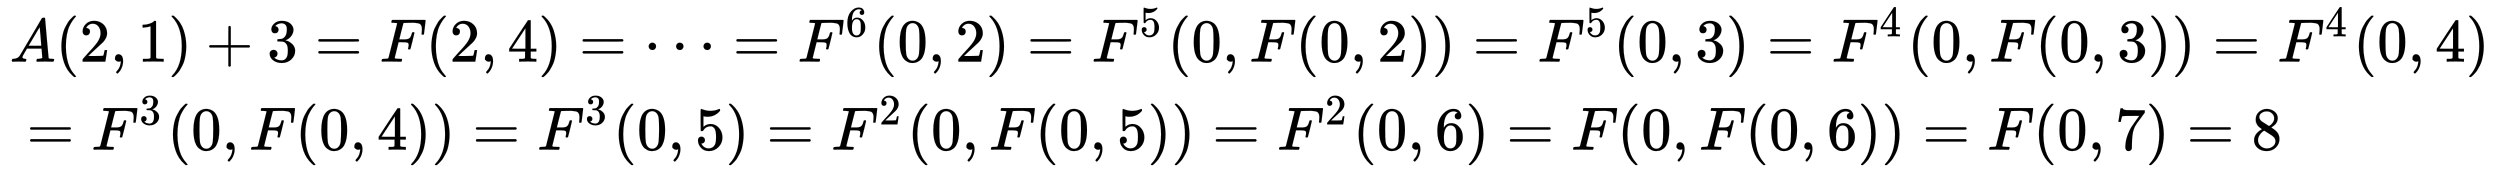<svg xmlns:xlink="http://www.w3.org/1999/xlink" width="94.666ex" height="6.509ex" style="vertical-align: -2.671ex;" viewBox="0 -1652.5 40758.7 2802.6" role="img" focusable="false" xmlns="http://www.w3.org/2000/svg" aria-labelledby="MathJax-SVG-1-Title"><title id="MathJax-SVG-1-Title">StartLayout 1st Row 1st Column Blank 2nd Column upper A left parenthesis 2 comma 1 right parenthesis plus 3 equals upper F left parenthesis 2 comma 4 right parenthesis equals midline horizontal ellipsis equals upper F Superscript 6 Baseline left parenthesis 0 comma 2 right parenthesis equals upper F Superscript 5 Baseline left parenthesis 0 comma upper F left parenthesis 0 comma 2 right parenthesis right parenthesis equals upper F Superscript 5 Baseline left parenthesis 0 comma 3 right parenthesis equals upper F Superscript 4 Baseline left parenthesis 0 comma upper F left parenthesis 0 comma 3 right parenthesis right parenthesis equals upper F Superscript 4 Baseline left parenthesis 0 comma 4 right parenthesis 2nd Row 1st Column Blank 2nd Column equals upper F cubed left parenthesis 0 comma upper F left parenthesis 0 comma 4 right parenthesis right parenthesis equals upper F cubed left parenthesis 0 comma 5 right parenthesis equals upper F squared left parenthesis 0 comma upper F left parenthesis 0 comma 5 right parenthesis right parenthesis equals upper F squared left parenthesis 0 comma 6 right parenthesis equals upper F left parenthesis 0 comma upper F left parenthesis 0 comma 6 right parenthesis right parenthesis equals upper F left parenthesis 0 comma 7 right parenthesis equals 8 EndLayout</title><defs aria-hidden="true"><path stroke-width="1" id="E1-MJMATHI-41" d="M208 74Q208 50 254 46Q272 46 272 35Q272 34 270 22Q267 8 264 4T251 0Q249 0 239 0T205 1T141 2Q70 2 50 0H42Q35 7 35 11Q37 38 48 46H62Q132 49 164 96Q170 102 345 401T523 704Q530 716 547 716H555H572Q578 707 578 706L606 383Q634 60 636 57Q641 46 701 46Q726 46 726 36Q726 34 723 22Q720 7 718 4T704 0Q701 0 690 0T651 1T578 2Q484 2 455 0H443Q437 6 437 9T439 27Q443 40 445 43L449 46H469Q523 49 533 63L521 213H283L249 155Q208 86 208 74ZM516 260Q516 271 504 416T490 562L463 519Q447 492 400 412L310 260L413 259Q516 259 516 260Z"></path><path stroke-width="1" id="E1-MJMAIN-28" d="M94 250Q94 319 104 381T127 488T164 576T202 643T244 695T277 729T302 750H315H319Q333 750 333 741Q333 738 316 720T275 667T226 581T184 443T167 250T184 58T225 -81T274 -167T316 -220T333 -241Q333 -250 318 -250H315H302L274 -226Q180 -141 137 -14T94 250Z"></path><path stroke-width="1" id="E1-MJMAIN-32" d="M109 429Q82 429 66 447T50 491Q50 562 103 614T235 666Q326 666 387 610T449 465Q449 422 429 383T381 315T301 241Q265 210 201 149L142 93L218 92Q375 92 385 97Q392 99 409 186V189H449V186Q448 183 436 95T421 3V0H50V19V31Q50 38 56 46T86 81Q115 113 136 137Q145 147 170 174T204 211T233 244T261 278T284 308T305 340T320 369T333 401T340 431T343 464Q343 527 309 573T212 619Q179 619 154 602T119 569T109 550Q109 549 114 549Q132 549 151 535T170 489Q170 464 154 447T109 429Z"></path><path stroke-width="1" id="E1-MJMAIN-2C" d="M78 35T78 60T94 103T137 121Q165 121 187 96T210 8Q210 -27 201 -60T180 -117T154 -158T130 -185T117 -194Q113 -194 104 -185T95 -172Q95 -168 106 -156T131 -126T157 -76T173 -3V9L172 8Q170 7 167 6T161 3T152 1T140 0Q113 0 96 17Z"></path><path stroke-width="1" id="E1-MJMAIN-31" d="M213 578L200 573Q186 568 160 563T102 556H83V602H102Q149 604 189 617T245 641T273 663Q275 666 285 666Q294 666 302 660V361L303 61Q310 54 315 52T339 48T401 46H427V0H416Q395 3 257 3Q121 3 100 0H88V46H114Q136 46 152 46T177 47T193 50T201 52T207 57T213 61V578Z"></path><path stroke-width="1" id="E1-MJMAIN-29" d="M60 749L64 750Q69 750 74 750H86L114 726Q208 641 251 514T294 250Q294 182 284 119T261 12T224 -76T186 -143T145 -194T113 -227T90 -246Q87 -249 86 -250H74Q66 -250 63 -250T58 -247T55 -238Q56 -237 66 -225Q221 -64 221 250T66 725Q56 737 55 738Q55 746 60 749Z"></path><path stroke-width="1" id="E1-MJMAIN-2B" d="M56 237T56 250T70 270H369V420L370 570Q380 583 389 583Q402 583 409 568V270H707Q722 262 722 250T707 230H409V-68Q401 -82 391 -82H389H387Q375 -82 369 -68V230H70Q56 237 56 250Z"></path><path stroke-width="1" id="E1-MJMAIN-33" d="M127 463Q100 463 85 480T69 524Q69 579 117 622T233 665Q268 665 277 664Q351 652 390 611T430 522Q430 470 396 421T302 350L299 348Q299 347 308 345T337 336T375 315Q457 262 457 175Q457 96 395 37T238 -22Q158 -22 100 21T42 130Q42 158 60 175T105 193Q133 193 151 175T169 130Q169 119 166 110T159 94T148 82T136 74T126 70T118 67L114 66Q165 21 238 21Q293 21 321 74Q338 107 338 175V195Q338 290 274 322Q259 328 213 329L171 330L168 332Q166 335 166 348Q166 366 174 366Q202 366 232 371Q266 376 294 413T322 525V533Q322 590 287 612Q265 626 240 626Q208 626 181 615T143 592T132 580H135Q138 579 143 578T153 573T165 566T175 555T183 540T186 520Q186 498 172 481T127 463Z"></path><path stroke-width="1" id="E1-MJMAIN-3D" d="M56 347Q56 360 70 367H707Q722 359 722 347Q722 336 708 328L390 327H72Q56 332 56 347ZM56 153Q56 168 72 173H708Q722 163 722 153Q722 140 707 133H70Q56 140 56 153Z"></path><path stroke-width="1" id="E1-MJMATHI-46" d="M48 1Q31 1 31 11Q31 13 34 25Q38 41 42 43T65 46Q92 46 125 49Q139 52 144 61Q146 66 215 342T285 622Q285 629 281 629Q273 632 228 634H197Q191 640 191 642T193 659Q197 676 203 680H742Q749 676 749 669Q749 664 736 557T722 447Q720 440 702 440H690Q683 445 683 453Q683 454 686 477T689 530Q689 560 682 579T663 610T626 626T575 633T503 634H480Q398 633 393 631Q388 629 386 623Q385 622 352 492L320 363H375Q378 363 398 363T426 364T448 367T472 374T489 386Q502 398 511 419T524 457T529 475Q532 480 548 480H560Q567 475 567 470Q567 467 536 339T502 207Q500 200 482 200H470Q463 206 463 212Q463 215 468 234T473 274Q473 303 453 310T364 317H309L277 190Q245 66 245 60Q245 46 334 46H359Q365 40 365 39T363 19Q359 6 353 0H336Q295 2 185 2Q120 2 86 2T48 1Z"></path><path stroke-width="1" id="E1-MJMAIN-34" d="M462 0Q444 3 333 3Q217 3 199 0H190V46H221Q241 46 248 46T265 48T279 53T286 61Q287 63 287 115V165H28V211L179 442Q332 674 334 675Q336 677 355 677H373L379 671V211H471V165H379V114Q379 73 379 66T385 54Q393 47 442 46H471V0H462ZM293 211V545L74 212L183 211H293Z"></path><path stroke-width="1" id="E1-MJMAIN-22EF" d="M78 250Q78 274 95 292T138 310Q162 310 180 294T199 251Q199 226 182 208T139 190T96 207T78 250ZM525 250Q525 274 542 292T585 310Q609 310 627 294T646 251Q646 226 629 208T586 190T543 207T525 250ZM972 250Q972 274 989 292T1032 310Q1056 310 1074 294T1093 251Q1093 226 1076 208T1033 190T990 207T972 250Z"></path><path stroke-width="1" id="E1-MJMAIN-36" d="M42 313Q42 476 123 571T303 666Q372 666 402 630T432 550Q432 525 418 510T379 495Q356 495 341 509T326 548Q326 592 373 601Q351 623 311 626Q240 626 194 566Q147 500 147 364L148 360Q153 366 156 373Q197 433 263 433H267Q313 433 348 414Q372 400 396 374T435 317Q456 268 456 210V192Q456 169 451 149Q440 90 387 34T253 -22Q225 -22 199 -14T143 16T92 75T56 172T42 313ZM257 397Q227 397 205 380T171 335T154 278T148 216Q148 133 160 97T198 39Q222 21 251 21Q302 21 329 59Q342 77 347 104T352 209Q352 289 347 316T329 361Q302 397 257 397Z"></path><path stroke-width="1" id="E1-MJMAIN-30" d="M96 585Q152 666 249 666Q297 666 345 640T423 548Q460 465 460 320Q460 165 417 83Q397 41 362 16T301 -15T250 -22Q224 -22 198 -16T137 16T82 83Q39 165 39 320Q39 494 96 585ZM321 597Q291 629 250 629Q208 629 178 597Q153 571 145 525T137 333Q137 175 145 125T181 46Q209 16 250 16Q290 16 318 46Q347 76 354 130T362 333Q362 478 354 524T321 597Z"></path><path stroke-width="1" id="E1-MJMAIN-35" d="M164 157Q164 133 148 117T109 101H102Q148 22 224 22Q294 22 326 82Q345 115 345 210Q345 313 318 349Q292 382 260 382H254Q176 382 136 314Q132 307 129 306T114 304Q97 304 95 310Q93 314 93 485V614Q93 664 98 664Q100 666 102 666Q103 666 123 658T178 642T253 634Q324 634 389 662Q397 666 402 666Q410 666 410 648V635Q328 538 205 538Q174 538 149 544L139 546V374Q158 388 169 396T205 412T256 420Q337 420 393 355T449 201Q449 109 385 44T229 -22Q148 -22 99 32T50 154Q50 178 61 192T84 210T107 214Q132 214 148 197T164 157Z"></path><path stroke-width="1" id="E1-MJMAIN-37" d="M55 458Q56 460 72 567L88 674Q88 676 108 676H128V672Q128 662 143 655T195 646T364 644H485V605L417 512Q408 500 387 472T360 435T339 403T319 367T305 330T292 284T284 230T278 162T275 80Q275 66 275 52T274 28V19Q270 2 255 -10T221 -22Q210 -22 200 -19T179 0T168 40Q168 198 265 368Q285 400 349 489L395 552H302Q128 552 119 546Q113 543 108 522T98 479L95 458V455H55V458Z"></path><path stroke-width="1" id="E1-MJMAIN-38" d="M70 417T70 494T124 618T248 666Q319 666 374 624T429 515Q429 485 418 459T392 417T361 389T335 371T324 363L338 354Q352 344 366 334T382 323Q457 264 457 174Q457 95 399 37T249 -22Q159 -22 101 29T43 155Q43 263 172 335L154 348Q133 361 127 368Q70 417 70 494ZM286 386L292 390Q298 394 301 396T311 403T323 413T334 425T345 438T355 454T364 471T369 491T371 513Q371 556 342 586T275 624Q268 625 242 625Q201 625 165 599T128 534Q128 511 141 492T167 463T217 431Q224 426 228 424L286 386ZM250 21Q308 21 350 55T392 137Q392 154 387 169T375 194T353 216T330 234T301 253T274 270Q260 279 244 289T218 306L210 311Q204 311 181 294T133 239T107 157Q107 98 150 60T250 21Z"></path></defs><g stroke="currentColor" fill="currentColor" stroke-width="0" transform="matrix(1 0 0 -1 0 0)" aria-hidden="true"><g transform="translate(167,0)"><g transform="translate(-11,0)"><g transform="translate(0,647)"> <use xlink:href="#E1-MJMATHI-41" x="0" y="0"></use> <use xlink:href="#E1-MJMAIN-28" x="750" y="0"></use> <use xlink:href="#E1-MJMAIN-32" x="1140" y="0"></use> <use xlink:href="#E1-MJMAIN-2C" x="1640" y="0"></use> <use xlink:href="#E1-MJMAIN-31" x="2085" y="0"></use> <use xlink:href="#E1-MJMAIN-29" x="2586" y="0"></use> <use xlink:href="#E1-MJMAIN-2B" x="3197" y="0"></use> <use xlink:href="#E1-MJMAIN-33" x="4198" y="0"></use> <use xlink:href="#E1-MJMAIN-3D" x="4976" y="0"></use> <use xlink:href="#E1-MJMATHI-46" x="6033" y="0"></use> <use xlink:href="#E1-MJMAIN-28" x="6782" y="0"></use> <use xlink:href="#E1-MJMAIN-32" x="7172" y="0"></use> <use xlink:href="#E1-MJMAIN-2C" x="7672" y="0"></use> <use xlink:href="#E1-MJMAIN-34" x="8117" y="0"></use> <use xlink:href="#E1-MJMAIN-29" x="8618" y="0"></use> <use xlink:href="#E1-MJMAIN-3D" x="9285" y="0"></use> <use xlink:href="#E1-MJMAIN-22EF" x="10341" y="0"></use> <use xlink:href="#E1-MJMAIN-3D" x="11792" y="0"></use><g transform="translate(12848,0)"> <use xlink:href="#E1-MJMATHI-46" x="0" y="0"></use> <use transform="scale(0.707)" xlink:href="#E1-MJMAIN-36" x="1104" y="583"></use></g> <use xlink:href="#E1-MJMAIN-28" x="14083" y="0"></use> <use xlink:href="#E1-MJMAIN-30" x="14473" y="0"></use> <use xlink:href="#E1-MJMAIN-2C" x="14973" y="0"></use> <use xlink:href="#E1-MJMAIN-32" x="15418" y="0"></use> <use xlink:href="#E1-MJMAIN-29" x="15919" y="0"></use> <use xlink:href="#E1-MJMAIN-3D" x="16586" y="0"></use><g transform="translate(17642,0)"> <use xlink:href="#E1-MJMATHI-46" x="0" y="0"></use> <use transform="scale(0.707)" xlink:href="#E1-MJMAIN-35" x="1104" y="583"></use></g> <use xlink:href="#E1-MJMAIN-28" x="18878" y="0"></use> <use xlink:href="#E1-MJMAIN-30" x="19267" y="0"></use> <use xlink:href="#E1-MJMAIN-2C" x="19768" y="0"></use> <use xlink:href="#E1-MJMATHI-46" x="20213" y="0"></use> <use xlink:href="#E1-MJMAIN-28" x="20962" y="0"></use> <use xlink:href="#E1-MJMAIN-30" x="21352" y="0"></use> <use xlink:href="#E1-MJMAIN-2C" x="21852" y="0"></use> <use xlink:href="#E1-MJMAIN-32" x="22298" y="0"></use> <use xlink:href="#E1-MJMAIN-29" x="22798" y="0"></use> <use xlink:href="#E1-MJMAIN-29" x="23188" y="0"></use> <use xlink:href="#E1-MJMAIN-3D" x="23855" y="0"></use><g transform="translate(24911,0)"> <use xlink:href="#E1-MJMATHI-46" x="0" y="0"></use> <use transform="scale(0.707)" xlink:href="#E1-MJMAIN-35" x="1104" y="583"></use></g> <use xlink:href="#E1-MJMAIN-28" x="26146" y="0"></use> <use xlink:href="#E1-MJMAIN-30" x="26536" y="0"></use> <use xlink:href="#E1-MJMAIN-2C" x="27036" y="0"></use> <use xlink:href="#E1-MJMAIN-33" x="27481" y="0"></use> <use xlink:href="#E1-MJMAIN-29" x="27982" y="0"></use> <use xlink:href="#E1-MJMAIN-3D" x="28649" y="0"></use><g transform="translate(29706,0)"> <use xlink:href="#E1-MJMATHI-46" x="0" y="0"></use> <use transform="scale(0.707)" xlink:href="#E1-MJMAIN-34" x="1104" y="583"></use></g> <use xlink:href="#E1-MJMAIN-28" x="30941" y="0"></use> <use xlink:href="#E1-MJMAIN-30" x="31330" y="0"></use> <use xlink:href="#E1-MJMAIN-2C" x="31831" y="0"></use> <use xlink:href="#E1-MJMATHI-46" x="32276" y="0"></use> <use xlink:href="#E1-MJMAIN-28" x="33025" y="0"></use> <use xlink:href="#E1-MJMAIN-30" x="33415" y="0"></use> <use xlink:href="#E1-MJMAIN-2C" x="33915" y="0"></use> <use xlink:href="#E1-MJMAIN-33" x="34361" y="0"></use> <use xlink:href="#E1-MJMAIN-29" x="34861" y="0"></use> <use xlink:href="#E1-MJMAIN-29" x="35251" y="0"></use> <use xlink:href="#E1-MJMAIN-3D" x="35918" y="0"></use><g transform="translate(36974,0)"> <use xlink:href="#E1-MJMATHI-46" x="0" y="0"></use> <use transform="scale(0.707)" xlink:href="#E1-MJMAIN-34" x="1104" y="583"></use></g> <use xlink:href="#E1-MJMAIN-28" x="38209" y="0"></use> <use xlink:href="#E1-MJMAIN-30" x="38599" y="0"></use> <use xlink:href="#E1-MJMAIN-2C" x="39099" y="0"></use> <use xlink:href="#E1-MJMAIN-34" x="39545" y="0"></use> <use xlink:href="#E1-MJMAIN-29" x="40045" y="0"></use></g><g transform="translate(0,-789)"> <use xlink:href="#E1-MJMAIN-3D" x="277" y="0"></use><g transform="translate(1334,0)"> <use xlink:href="#E1-MJMATHI-46" x="0" y="0"></use> <use transform="scale(0.707)" xlink:href="#E1-MJMAIN-33" x="1104" y="583"></use></g> <use xlink:href="#E1-MJMAIN-28" x="2569" y="0"></use> <use xlink:href="#E1-MJMAIN-30" x="2958" y="0"></use> <use xlink:href="#E1-MJMAIN-2C" x="3459" y="0"></use> <use xlink:href="#E1-MJMATHI-46" x="3904" y="0"></use> <use xlink:href="#E1-MJMAIN-28" x="4653" y="0"></use> <use xlink:href="#E1-MJMAIN-30" x="5043" y="0"></use> <use xlink:href="#E1-MJMAIN-2C" x="5543" y="0"></use> <use xlink:href="#E1-MJMAIN-34" x="5989" y="0"></use> <use xlink:href="#E1-MJMAIN-29" x="6489" y="0"></use> <use xlink:href="#E1-MJMAIN-29" x="6879" y="0"></use> <use xlink:href="#E1-MJMAIN-3D" x="7546" y="0"></use><g transform="translate(8602,0)"> <use xlink:href="#E1-MJMATHI-46" x="0" y="0"></use> <use transform="scale(0.707)" xlink:href="#E1-MJMAIN-33" x="1104" y="583"></use></g> <use xlink:href="#E1-MJMAIN-28" x="9837" y="0"></use> <use xlink:href="#E1-MJMAIN-30" x="10227" y="0"></use> <use xlink:href="#E1-MJMAIN-2C" x="10727" y="0"></use> <use xlink:href="#E1-MJMAIN-35" x="11173" y="0"></use> <use xlink:href="#E1-MJMAIN-29" x="11673" y="0"></use> <use xlink:href="#E1-MJMAIN-3D" x="12340" y="0"></use><g transform="translate(13397,0)"> <use xlink:href="#E1-MJMATHI-46" x="0" y="0"></use> <use transform="scale(0.707)" xlink:href="#E1-MJMAIN-32" x="1104" y="583"></use></g> <use xlink:href="#E1-MJMAIN-28" x="14632" y="0"></use> <use xlink:href="#E1-MJMAIN-30" x="15021" y="0"></use> <use xlink:href="#E1-MJMAIN-2C" x="15522" y="0"></use> <use xlink:href="#E1-MJMATHI-46" x="15967" y="0"></use> <use xlink:href="#E1-MJMAIN-28" x="16717" y="0"></use> <use xlink:href="#E1-MJMAIN-30" x="17106" y="0"></use> <use xlink:href="#E1-MJMAIN-2C" x="17607" y="0"></use> <use xlink:href="#E1-MJMAIN-35" x="18052" y="0"></use> <use xlink:href="#E1-MJMAIN-29" x="18552" y="0"></use> <use xlink:href="#E1-MJMAIN-29" x="18942" y="0"></use> <use xlink:href="#E1-MJMAIN-3D" x="19609" y="0"></use><g transform="translate(20665,0)"> <use xlink:href="#E1-MJMATHI-46" x="0" y="0"></use> <use transform="scale(0.707)" xlink:href="#E1-MJMAIN-32" x="1104" y="583"></use></g> <use xlink:href="#E1-MJMAIN-28" x="21901" y="0"></use> <use xlink:href="#E1-MJMAIN-30" x="22290" y="0"></use> <use xlink:href="#E1-MJMAIN-2C" x="22791" y="0"></use> <use xlink:href="#E1-MJMAIN-36" x="23236" y="0"></use> <use xlink:href="#E1-MJMAIN-29" x="23736" y="0"></use> <use xlink:href="#E1-MJMAIN-3D" x="24404" y="0"></use> <use xlink:href="#E1-MJMATHI-46" x="25460" y="0"></use> <use xlink:href="#E1-MJMAIN-28" x="26209" y="0"></use> <use xlink:href="#E1-MJMAIN-30" x="26599" y="0"></use> <use xlink:href="#E1-MJMAIN-2C" x="27099" y="0"></use> <use xlink:href="#E1-MJMATHI-46" x="27544" y="0"></use> <use xlink:href="#E1-MJMAIN-28" x="28294" y="0"></use> <use xlink:href="#E1-MJMAIN-30" x="28683" y="0"></use> <use xlink:href="#E1-MJMAIN-2C" x="29184" y="0"></use> <use xlink:href="#E1-MJMAIN-36" x="29629" y="0"></use> <use xlink:href="#E1-MJMAIN-29" x="30130" y="0"></use> <use xlink:href="#E1-MJMAIN-29" x="30519" y="0"></use> <use xlink:href="#E1-MJMAIN-3D" x="31186" y="0"></use> <use xlink:href="#E1-MJMATHI-46" x="32243" y="0"></use> <use xlink:href="#E1-MJMAIN-28" x="32992" y="0"></use> <use xlink:href="#E1-MJMAIN-30" x="33382" y="0"></use> <use xlink:href="#E1-MJMAIN-2C" x="33882" y="0"></use> <use xlink:href="#E1-MJMAIN-37" x="34327" y="0"></use> <use xlink:href="#E1-MJMAIN-29" x="34828" y="0"></use> <use xlink:href="#E1-MJMAIN-3D" x="35495" y="0"></use> <use xlink:href="#E1-MJMAIN-38" x="36551" y="0"></use></g></g></g></g></svg>